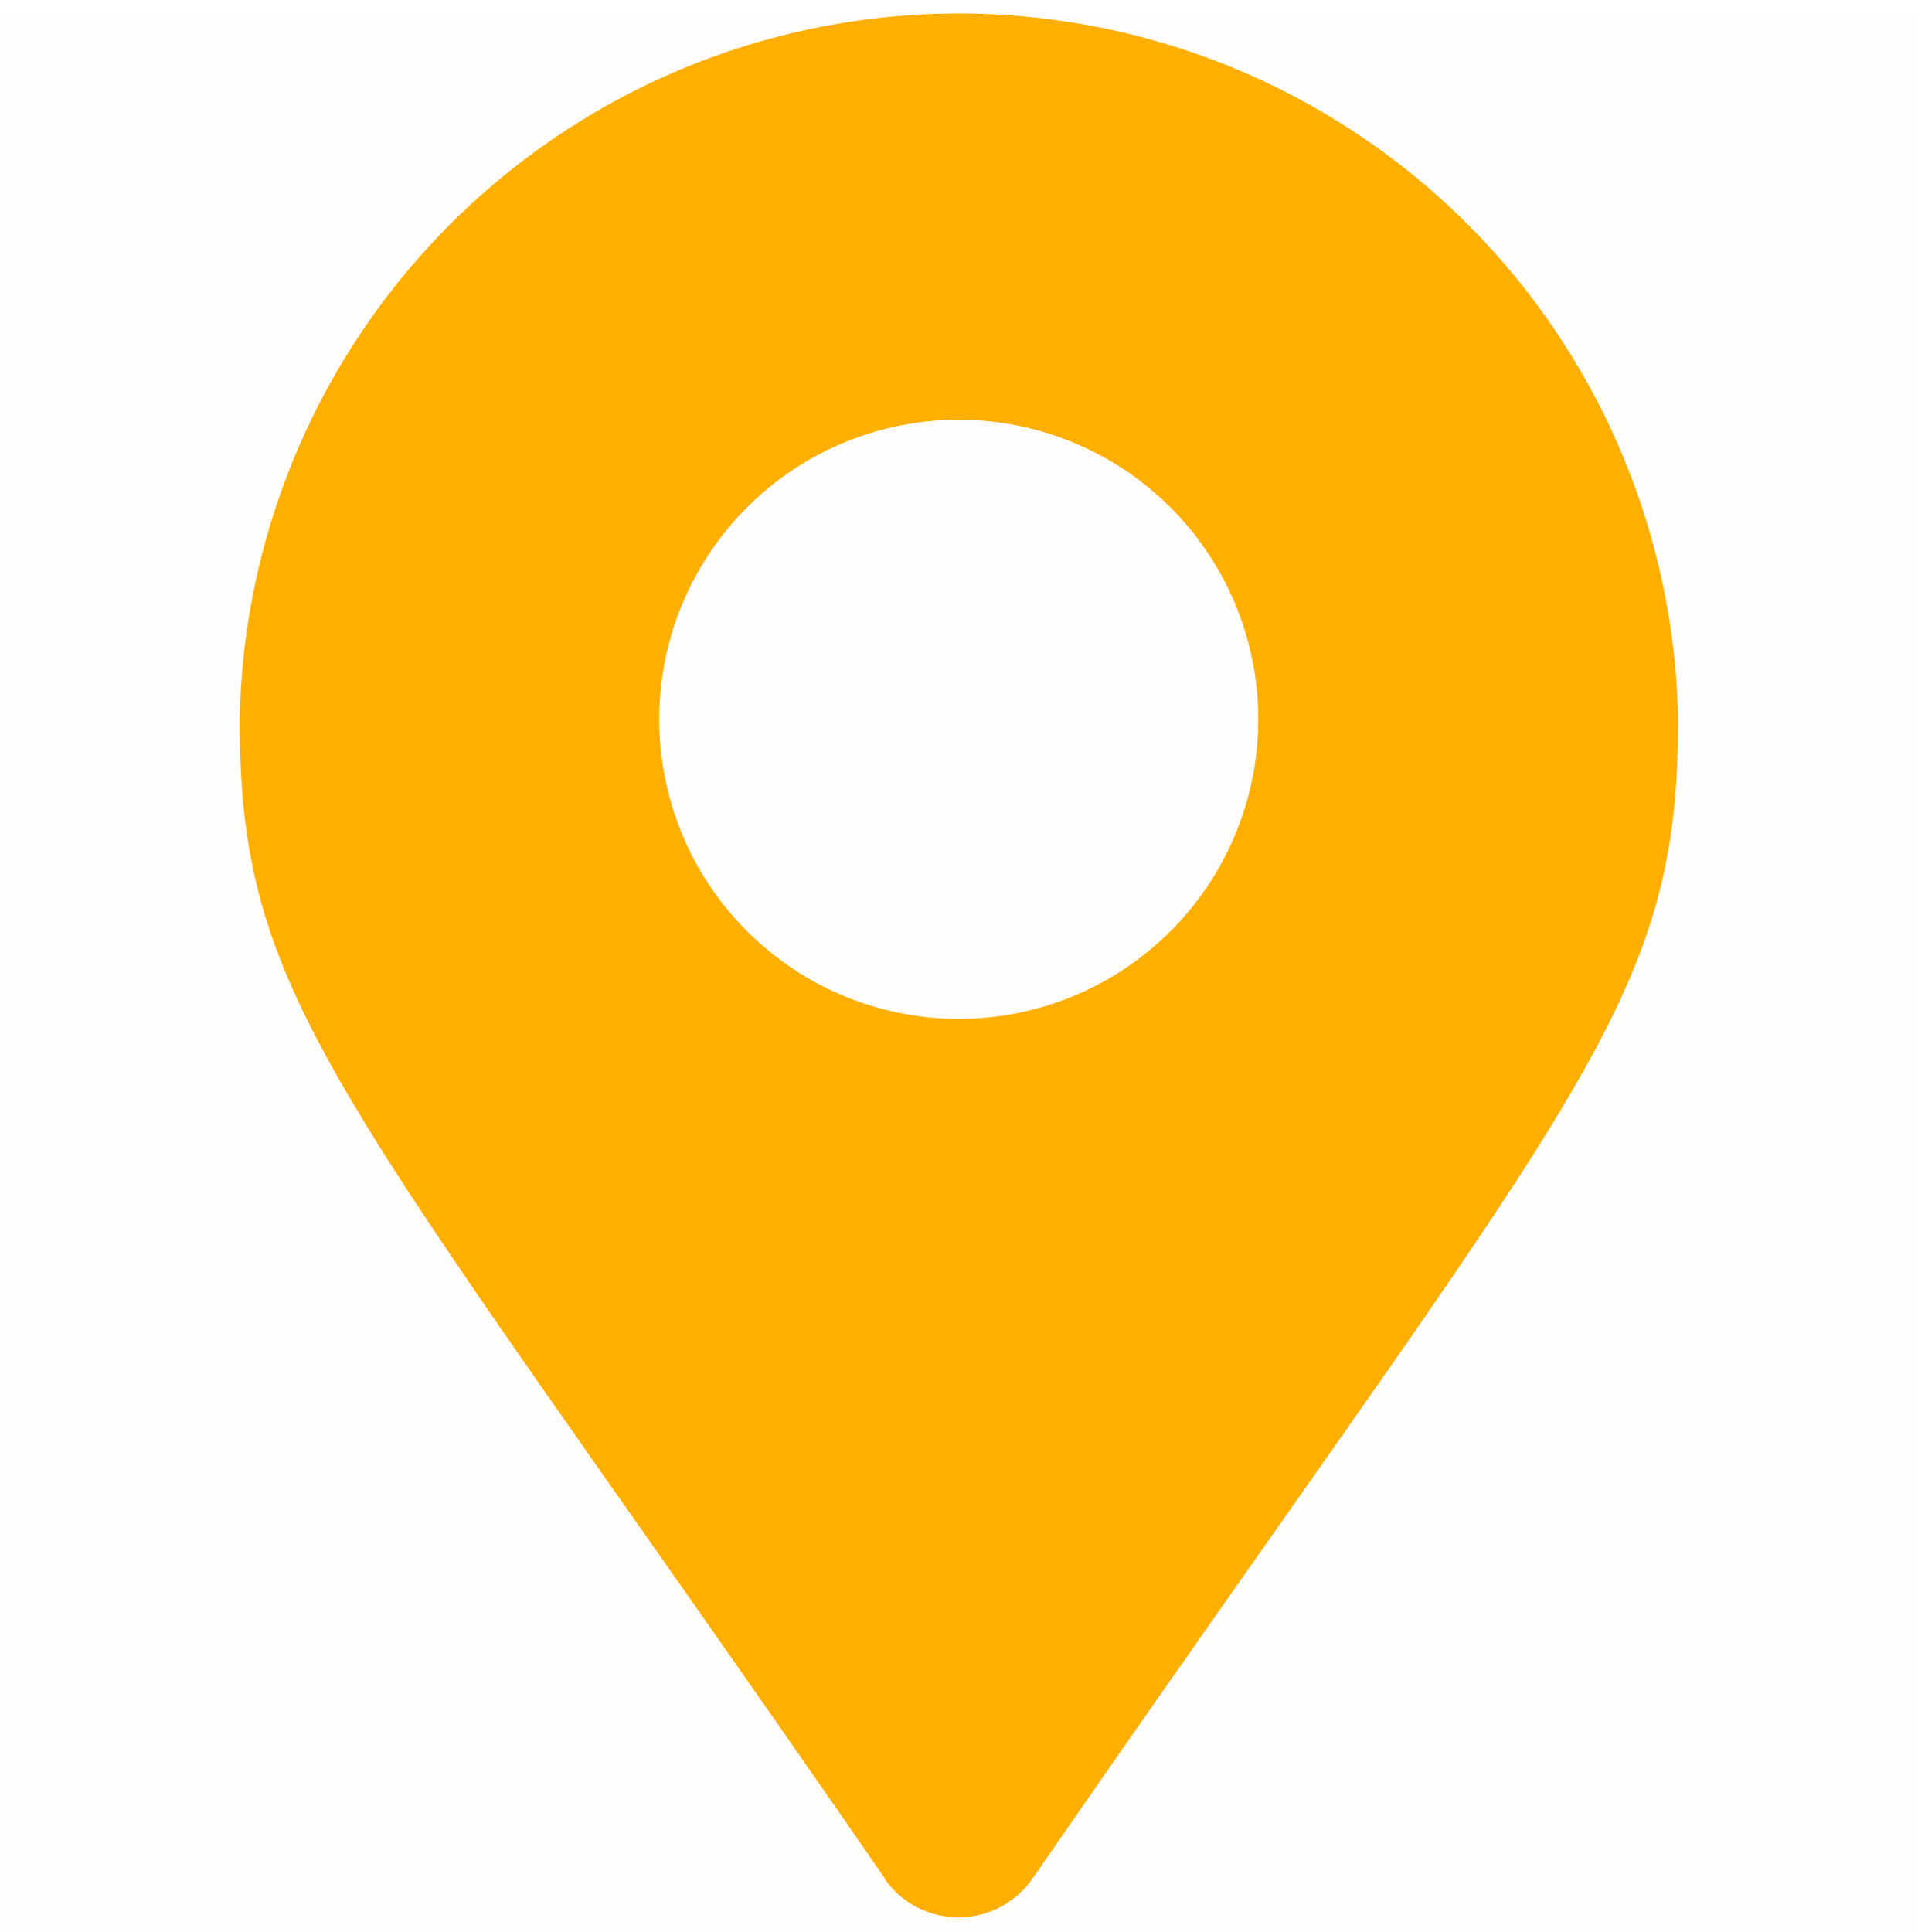 <svg id="icn_access.svg" xmlns="http://www.w3.org/2000/svg" width="30" height="30.219" viewBox="0 0 30 30.219">
  <defs>
    <style>
      .cls-1, .cls-2 {
        fill: #ffaf00;
        fill-rule: evenodd;
      }

      .cls-1 {
        opacity: 0.01;
      }
    </style>
  </defs>
  <path id="長方形_1551" data-name="長方形 1551" class="cls-1" d="M878,956.992h30v30H878v-30Z" transform="translate(-878 -956.781)"/>
  <path id="シェイプ_1298" data-name="シェイプ 1298" class="cls-2" d="M891.843,986.164c-8.515-12.335-10.095-13.6-10.095-18.132a11.252,11.252,0,0,1,22.5,0c0,4.533-1.581,5.8-10.1,18.132a1.409,1.409,0,0,1-2.313,0h0ZM893,972.716a4.685,4.685,0,1,0-4.689-4.684A4.686,4.686,0,0,0,893,972.716Z" transform="translate(-878 -956.781)"/>
</svg>
